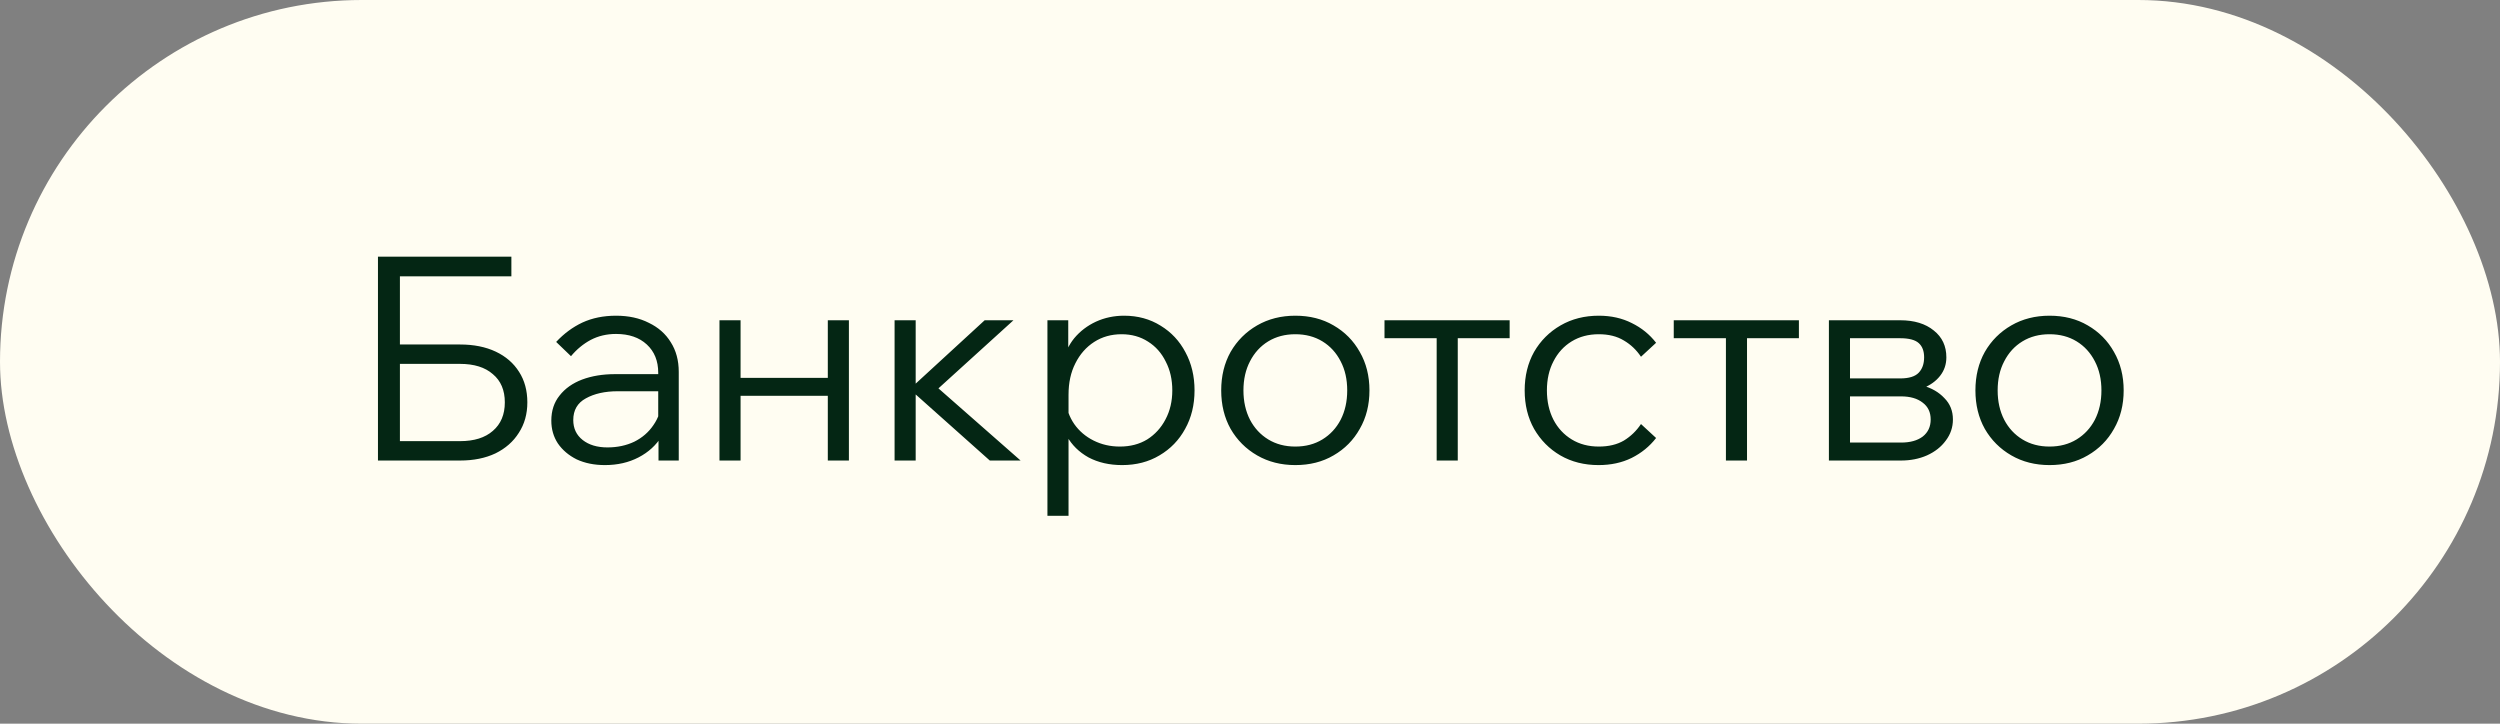 <?xml version="1.0" encoding="UTF-8"?> <svg xmlns="http://www.w3.org/2000/svg" width="114" height="33" viewBox="0 0 114 33" fill="none"><rect x="0" y="0" width="114" height="33" fill="#808080" stroke="none"/> <rect width="114" height="33" rx="16.5" fill="#FFFDF2"></rect> <path d="M17.235 21V11.705H18.236V20.272L18.08 20.116H20.979C21.62 20.116 22.119 19.96 22.474 19.648C22.838 19.336 23.02 18.903 23.02 18.348C23.02 17.793 22.838 17.364 22.474 17.061C22.119 16.749 21.62 16.593 20.979 16.593H17.768V15.709H20.979C21.603 15.709 22.145 15.817 22.604 16.034C23.063 16.251 23.419 16.558 23.67 16.957C23.921 17.347 24.047 17.811 24.047 18.348C24.047 18.877 23.917 19.34 23.657 19.739C23.406 20.138 23.05 20.45 22.591 20.675C22.132 20.892 21.594 21 20.979 21H17.235ZM17.95 12.602V11.705H23.319V12.602H17.95ZM30.951 21H30.028V19.752L30.015 19.388V16.996C30.015 16.459 29.842 16.03 29.495 15.709C29.148 15.388 28.68 15.228 28.091 15.228C27.666 15.228 27.281 15.319 26.934 15.501C26.596 15.683 26.297 15.93 26.037 16.242L25.361 15.592C25.716 15.211 26.115 14.916 26.557 14.708C27.008 14.5 27.519 14.396 28.091 14.396C28.663 14.396 29.162 14.504 29.586 14.721C30.02 14.929 30.353 15.224 30.587 15.605C30.83 15.986 30.951 16.437 30.951 16.957V21ZM27.584 21.208C27.099 21.208 26.67 21.121 26.297 20.948C25.933 20.766 25.647 20.523 25.439 20.22C25.24 19.917 25.14 19.57 25.14 19.18C25.14 18.729 25.266 18.348 25.517 18.036C25.768 17.715 26.111 17.473 26.544 17.308C26.986 17.143 27.485 17.061 28.039 17.061H30.145V17.841H28.169C27.588 17.841 27.103 17.949 26.713 18.166C26.332 18.374 26.141 18.703 26.141 19.154C26.141 19.535 26.284 19.839 26.57 20.064C26.856 20.289 27.233 20.402 27.701 20.402C28.152 20.402 28.559 20.315 28.923 20.142C29.287 19.96 29.578 19.709 29.794 19.388C30.02 19.067 30.145 18.699 30.171 18.283L30.561 18.504C30.561 19.024 30.431 19.488 30.171 19.895C29.92 20.302 29.569 20.623 29.118 20.857C28.668 21.091 28.156 21.208 27.584 21.208ZM37.748 21V14.604H38.71V21H37.748ZM32.808 21V14.604H33.77V21H32.808ZM33.276 18.049V17.23H38.281V18.049H33.276ZM45.135 21L41.417 17.685H41.547L44.901 14.604H46.214L42.691 17.802L42.366 17.334L46.539 21H45.135ZM40.793 21V14.604H41.755V21H40.793ZM48.725 23.522H47.763V14.604H48.712V16.541H48.478C48.556 16.116 48.725 15.744 48.985 15.423C49.253 15.102 49.583 14.851 49.973 14.669C50.371 14.487 50.8 14.396 51.26 14.396C51.884 14.396 52.438 14.548 52.924 14.851C53.409 15.146 53.786 15.549 54.055 16.06C54.332 16.571 54.471 17.152 54.471 17.802C54.471 18.461 54.328 19.046 54.042 19.557C53.764 20.068 53.374 20.471 52.872 20.766C52.378 21.061 51.81 21.208 51.169 21.208C50.588 21.208 50.077 21.091 49.635 20.857C49.201 20.614 48.872 20.289 48.647 19.882C48.43 19.466 48.352 19.002 48.413 18.491L48.595 18.231C48.629 18.638 48.759 19.007 48.985 19.336C49.21 19.657 49.505 19.908 49.869 20.09C50.233 20.272 50.631 20.363 51.065 20.363C51.541 20.363 51.957 20.255 52.313 20.038C52.668 19.813 52.945 19.509 53.145 19.128C53.353 18.738 53.457 18.296 53.457 17.802C53.457 17.308 53.357 16.87 53.158 16.489C52.967 16.099 52.698 15.796 52.352 15.579C52.005 15.354 51.602 15.241 51.143 15.241C50.675 15.241 50.259 15.358 49.895 15.592C49.531 15.826 49.245 16.151 49.037 16.567C48.829 16.974 48.725 17.451 48.725 17.997V23.522ZM59.067 21.208C58.417 21.208 57.837 21.061 57.325 20.766C56.814 20.471 56.411 20.068 56.116 19.557C55.83 19.046 55.687 18.461 55.687 17.802C55.687 17.143 55.83 16.558 56.116 16.047C56.411 15.536 56.814 15.133 57.325 14.838C57.837 14.543 58.417 14.396 59.067 14.396C59.726 14.396 60.306 14.543 60.809 14.838C61.321 15.133 61.719 15.536 62.005 16.047C62.3 16.558 62.447 17.143 62.447 17.802C62.447 18.461 62.3 19.046 62.005 19.557C61.719 20.068 61.321 20.471 60.809 20.766C60.306 21.061 59.726 21.208 59.067 21.208ZM59.067 20.363C59.535 20.363 59.947 20.255 60.302 20.038C60.657 19.821 60.935 19.522 61.134 19.141C61.334 18.751 61.433 18.305 61.433 17.802C61.433 17.299 61.334 16.857 61.134 16.476C60.935 16.086 60.657 15.783 60.302 15.566C59.947 15.349 59.535 15.241 59.067 15.241C58.599 15.241 58.188 15.349 57.832 15.566C57.477 15.783 57.2 16.086 57 16.476C56.801 16.857 56.701 17.299 56.701 17.802C56.701 18.305 56.801 18.751 57 19.141C57.2 19.522 57.477 19.821 57.832 20.038C58.188 20.255 58.599 20.363 59.067 20.363ZM65.512 21V14.877H66.474V21H65.512ZM63.133 15.423V14.604H68.84V15.423H63.133ZM74.829 19.336L75.518 19.973C75.223 20.354 74.851 20.658 74.4 20.883C73.958 21.1 73.455 21.208 72.892 21.208C72.242 21.208 71.661 21.061 71.15 20.766C70.647 20.471 70.249 20.068 69.954 19.557C69.668 19.046 69.525 18.461 69.525 17.802C69.525 17.143 69.668 16.558 69.954 16.047C70.249 15.536 70.652 15.133 71.163 14.838C71.674 14.543 72.255 14.396 72.905 14.396C73.468 14.396 73.971 14.509 74.413 14.734C74.855 14.951 75.223 15.25 75.518 15.631L74.829 16.268C74.621 15.956 74.361 15.709 74.049 15.527C73.737 15.336 73.356 15.241 72.905 15.241C72.437 15.241 72.025 15.349 71.67 15.566C71.315 15.783 71.037 16.086 70.838 16.476C70.639 16.857 70.539 17.299 70.539 17.802C70.539 18.305 70.639 18.751 70.838 19.141C71.037 19.522 71.315 19.821 71.67 20.038C72.025 20.255 72.437 20.363 72.905 20.363C73.356 20.363 73.737 20.272 74.049 20.09C74.361 19.899 74.621 19.648 74.829 19.336ZM78.702 21V14.877H79.664V21H78.702ZM76.323 15.423V14.604H82.03V15.423H76.323ZM83.398 21V14.604H86.648C87.29 14.604 87.801 14.76 88.182 15.072C88.564 15.375 88.754 15.783 88.754 16.294C88.754 16.615 88.659 16.896 88.468 17.139C88.278 17.382 88.018 17.568 87.688 17.698L87.675 17.581C88.083 17.694 88.412 17.884 88.663 18.153C88.923 18.413 89.053 18.738 89.053 19.128C89.053 19.483 88.945 19.804 88.728 20.09C88.52 20.376 88.234 20.601 87.87 20.766C87.515 20.922 87.121 21 86.687 21H83.398ZM84.36 20.792L83.762 20.181H86.687C87.103 20.181 87.433 20.09 87.675 19.908C87.918 19.717 88.039 19.457 88.039 19.128C88.039 18.799 87.918 18.543 87.675 18.361C87.433 18.17 87.103 18.075 86.687 18.075H83.905V17.256H86.648C87.047 17.256 87.329 17.169 87.493 16.996C87.658 16.823 87.74 16.589 87.74 16.294C87.74 16.008 87.658 15.791 87.493 15.644C87.329 15.497 87.047 15.423 86.648 15.423H83.775L84.36 14.812V20.792ZM93.459 21.208C92.809 21.208 92.228 21.061 91.717 20.766C91.205 20.471 90.802 20.068 90.508 19.557C90.222 19.046 90.079 18.461 90.079 17.802C90.079 17.143 90.222 16.558 90.508 16.047C90.802 15.536 91.205 15.133 91.717 14.838C92.228 14.543 92.809 14.396 93.459 14.396C94.117 14.396 94.698 14.543 95.201 14.838C95.712 15.133 96.111 15.536 96.397 16.047C96.691 16.558 96.839 17.143 96.839 17.802C96.839 18.461 96.691 19.046 96.397 19.557C96.111 20.068 95.712 20.471 95.201 20.766C94.698 21.061 94.117 21.208 93.459 21.208ZM93.459 20.363C93.927 20.363 94.338 20.255 94.694 20.038C95.049 19.821 95.326 19.522 95.526 19.141C95.725 18.751 95.825 18.305 95.825 17.802C95.825 17.299 95.725 16.857 95.526 16.476C95.326 16.086 95.049 15.783 94.694 15.566C94.338 15.349 93.927 15.241 93.459 15.241C92.991 15.241 92.579 15.349 92.224 15.566C91.868 15.783 91.591 16.086 91.392 16.476C91.192 16.857 91.093 17.299 91.093 17.802C91.093 18.305 91.192 18.751 91.392 19.141C91.591 19.522 91.868 19.821 92.224 20.038C92.579 20.255 92.991 20.363 93.459 20.363Z" fill="#042614"></path> </svg> 